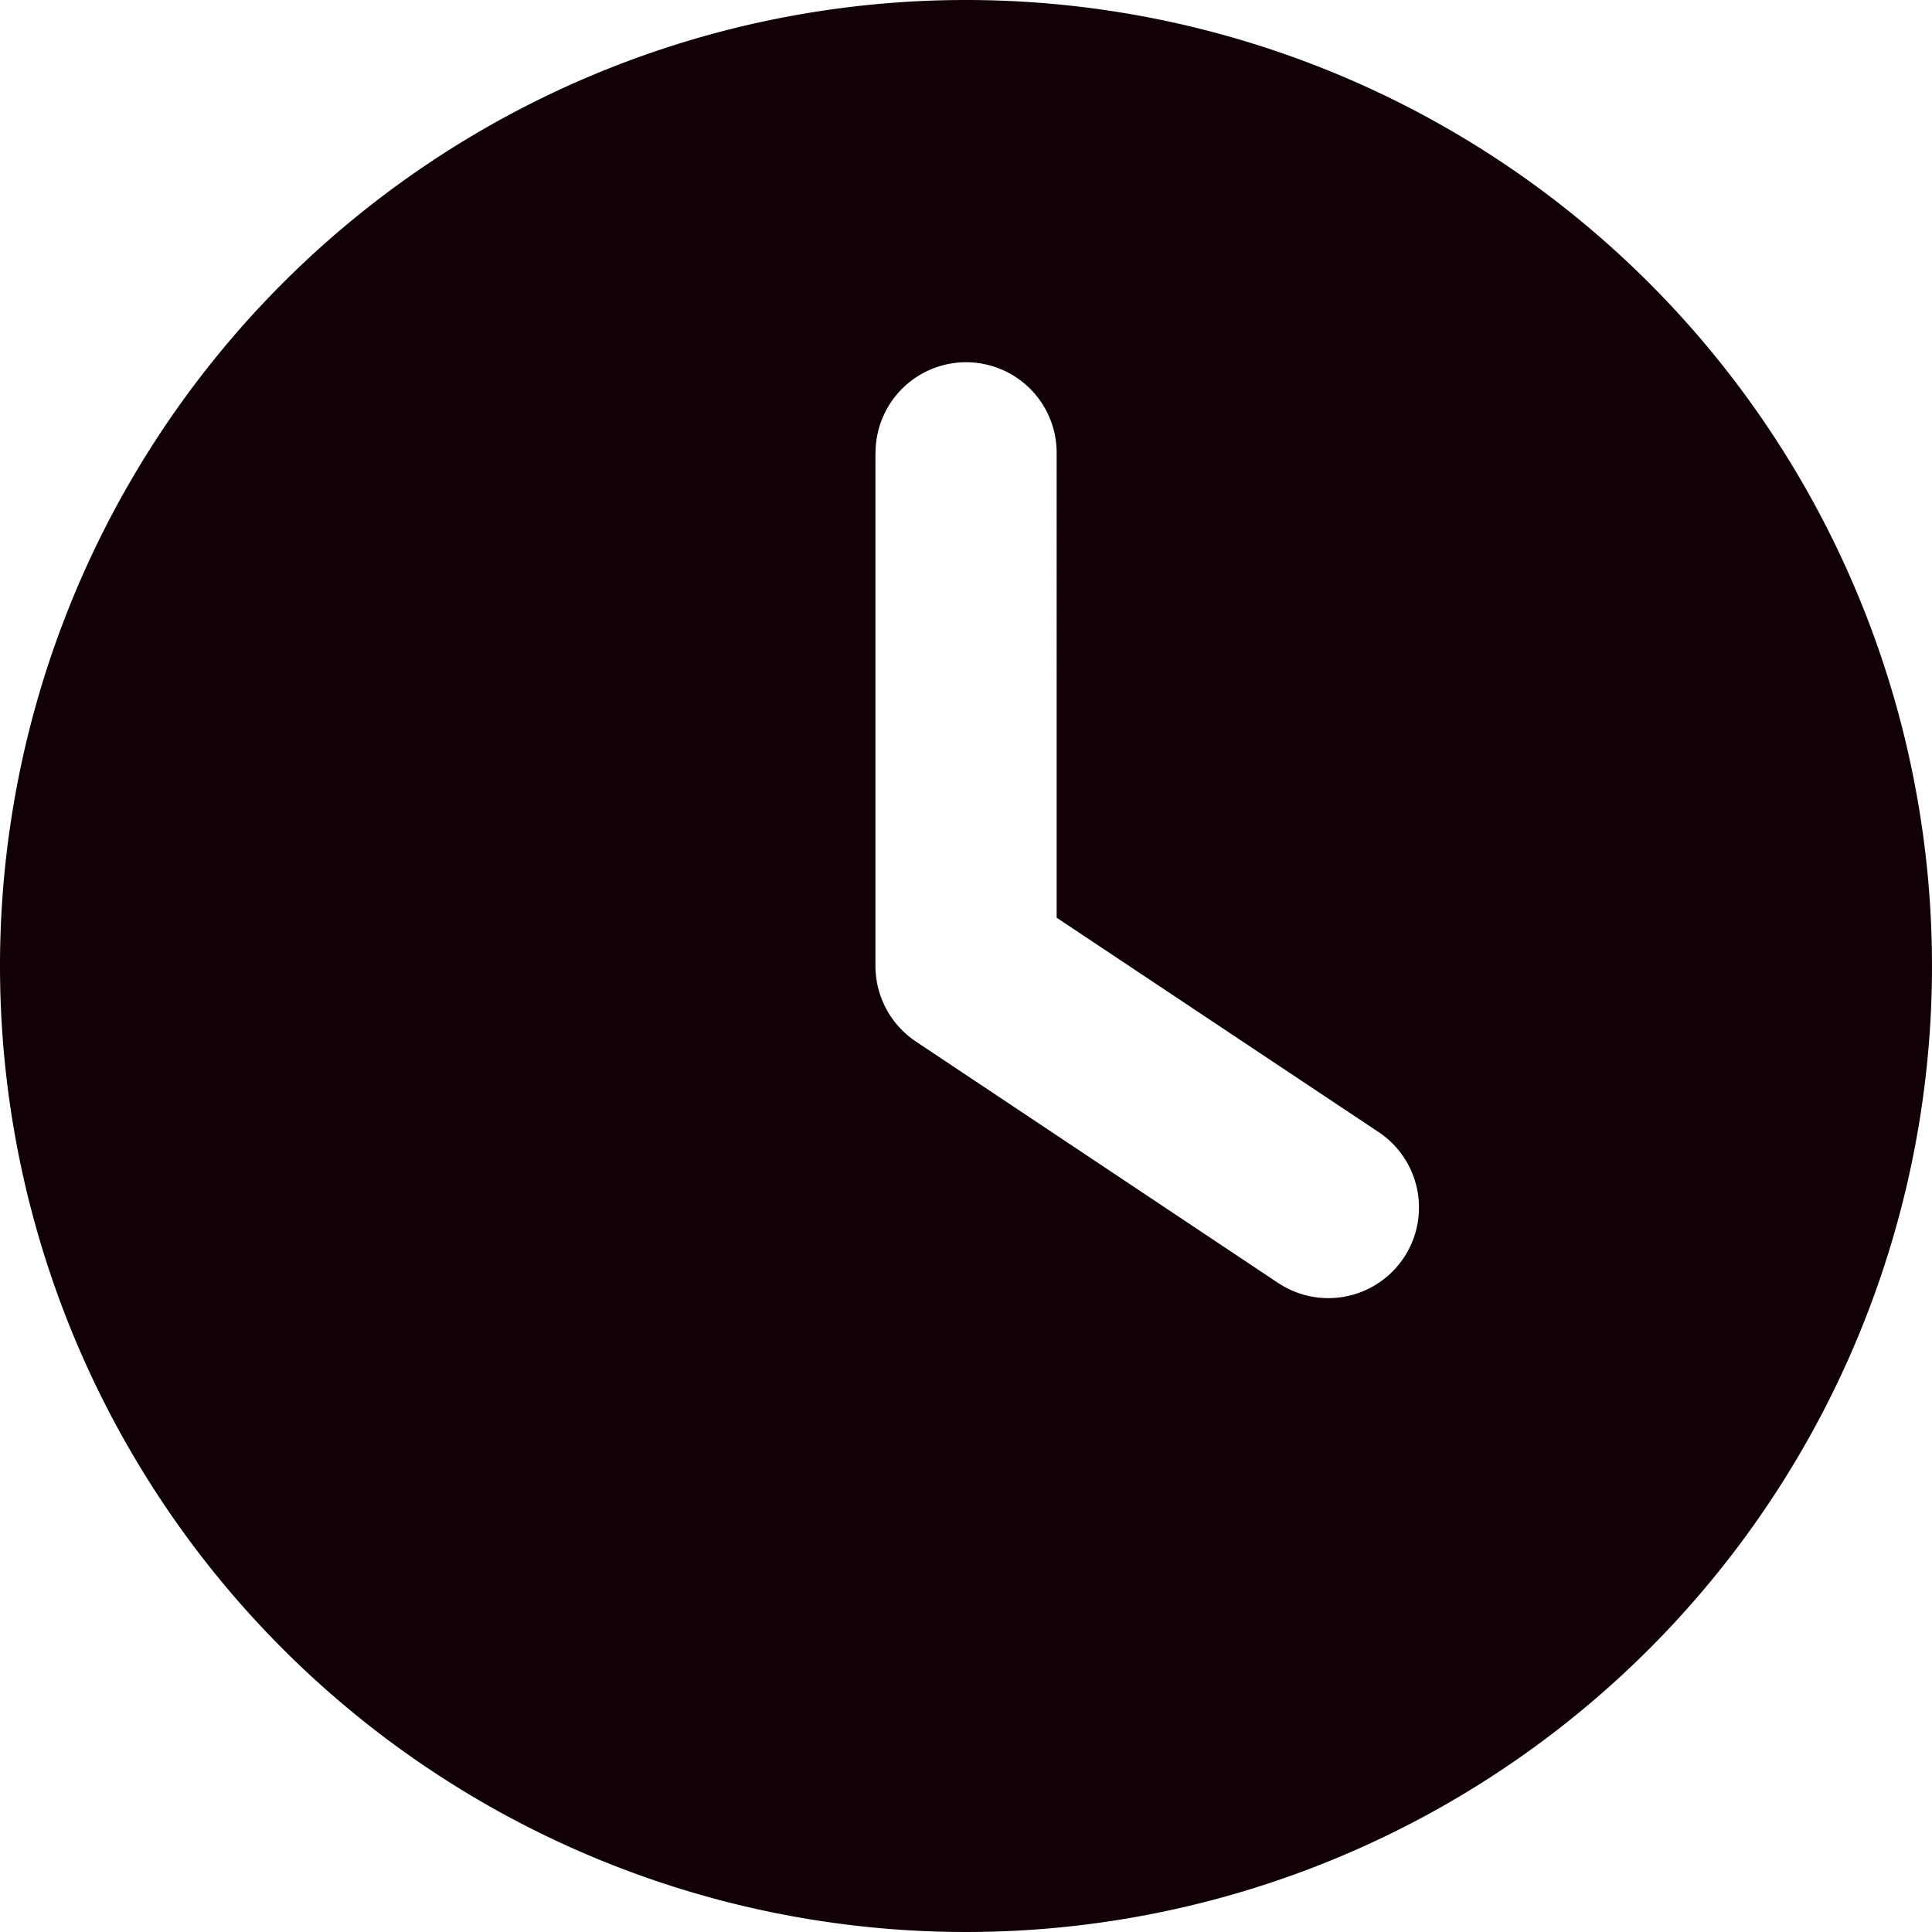 <svg xmlns="http://www.w3.org/2000/svg" width="57.136" height="57.136" viewBox="0 0 57.136 57.136">
  <path id="clock-solid_1_" data-name="clock-solid (1)" d="M28.568,0A28.568,28.568,0,1,1,0,28.568,28.568,28.568,0,0,1,28.568,0ZM25.89,13.391V28.568A2.69,2.69,0,0,0,27.084,30.8L37.8,37.942a2.68,2.68,0,1,0,2.968-4.464l-9.519-6.338V13.391a2.678,2.678,0,0,0-5.356,0Z" fill="#110106"/>
</svg>
